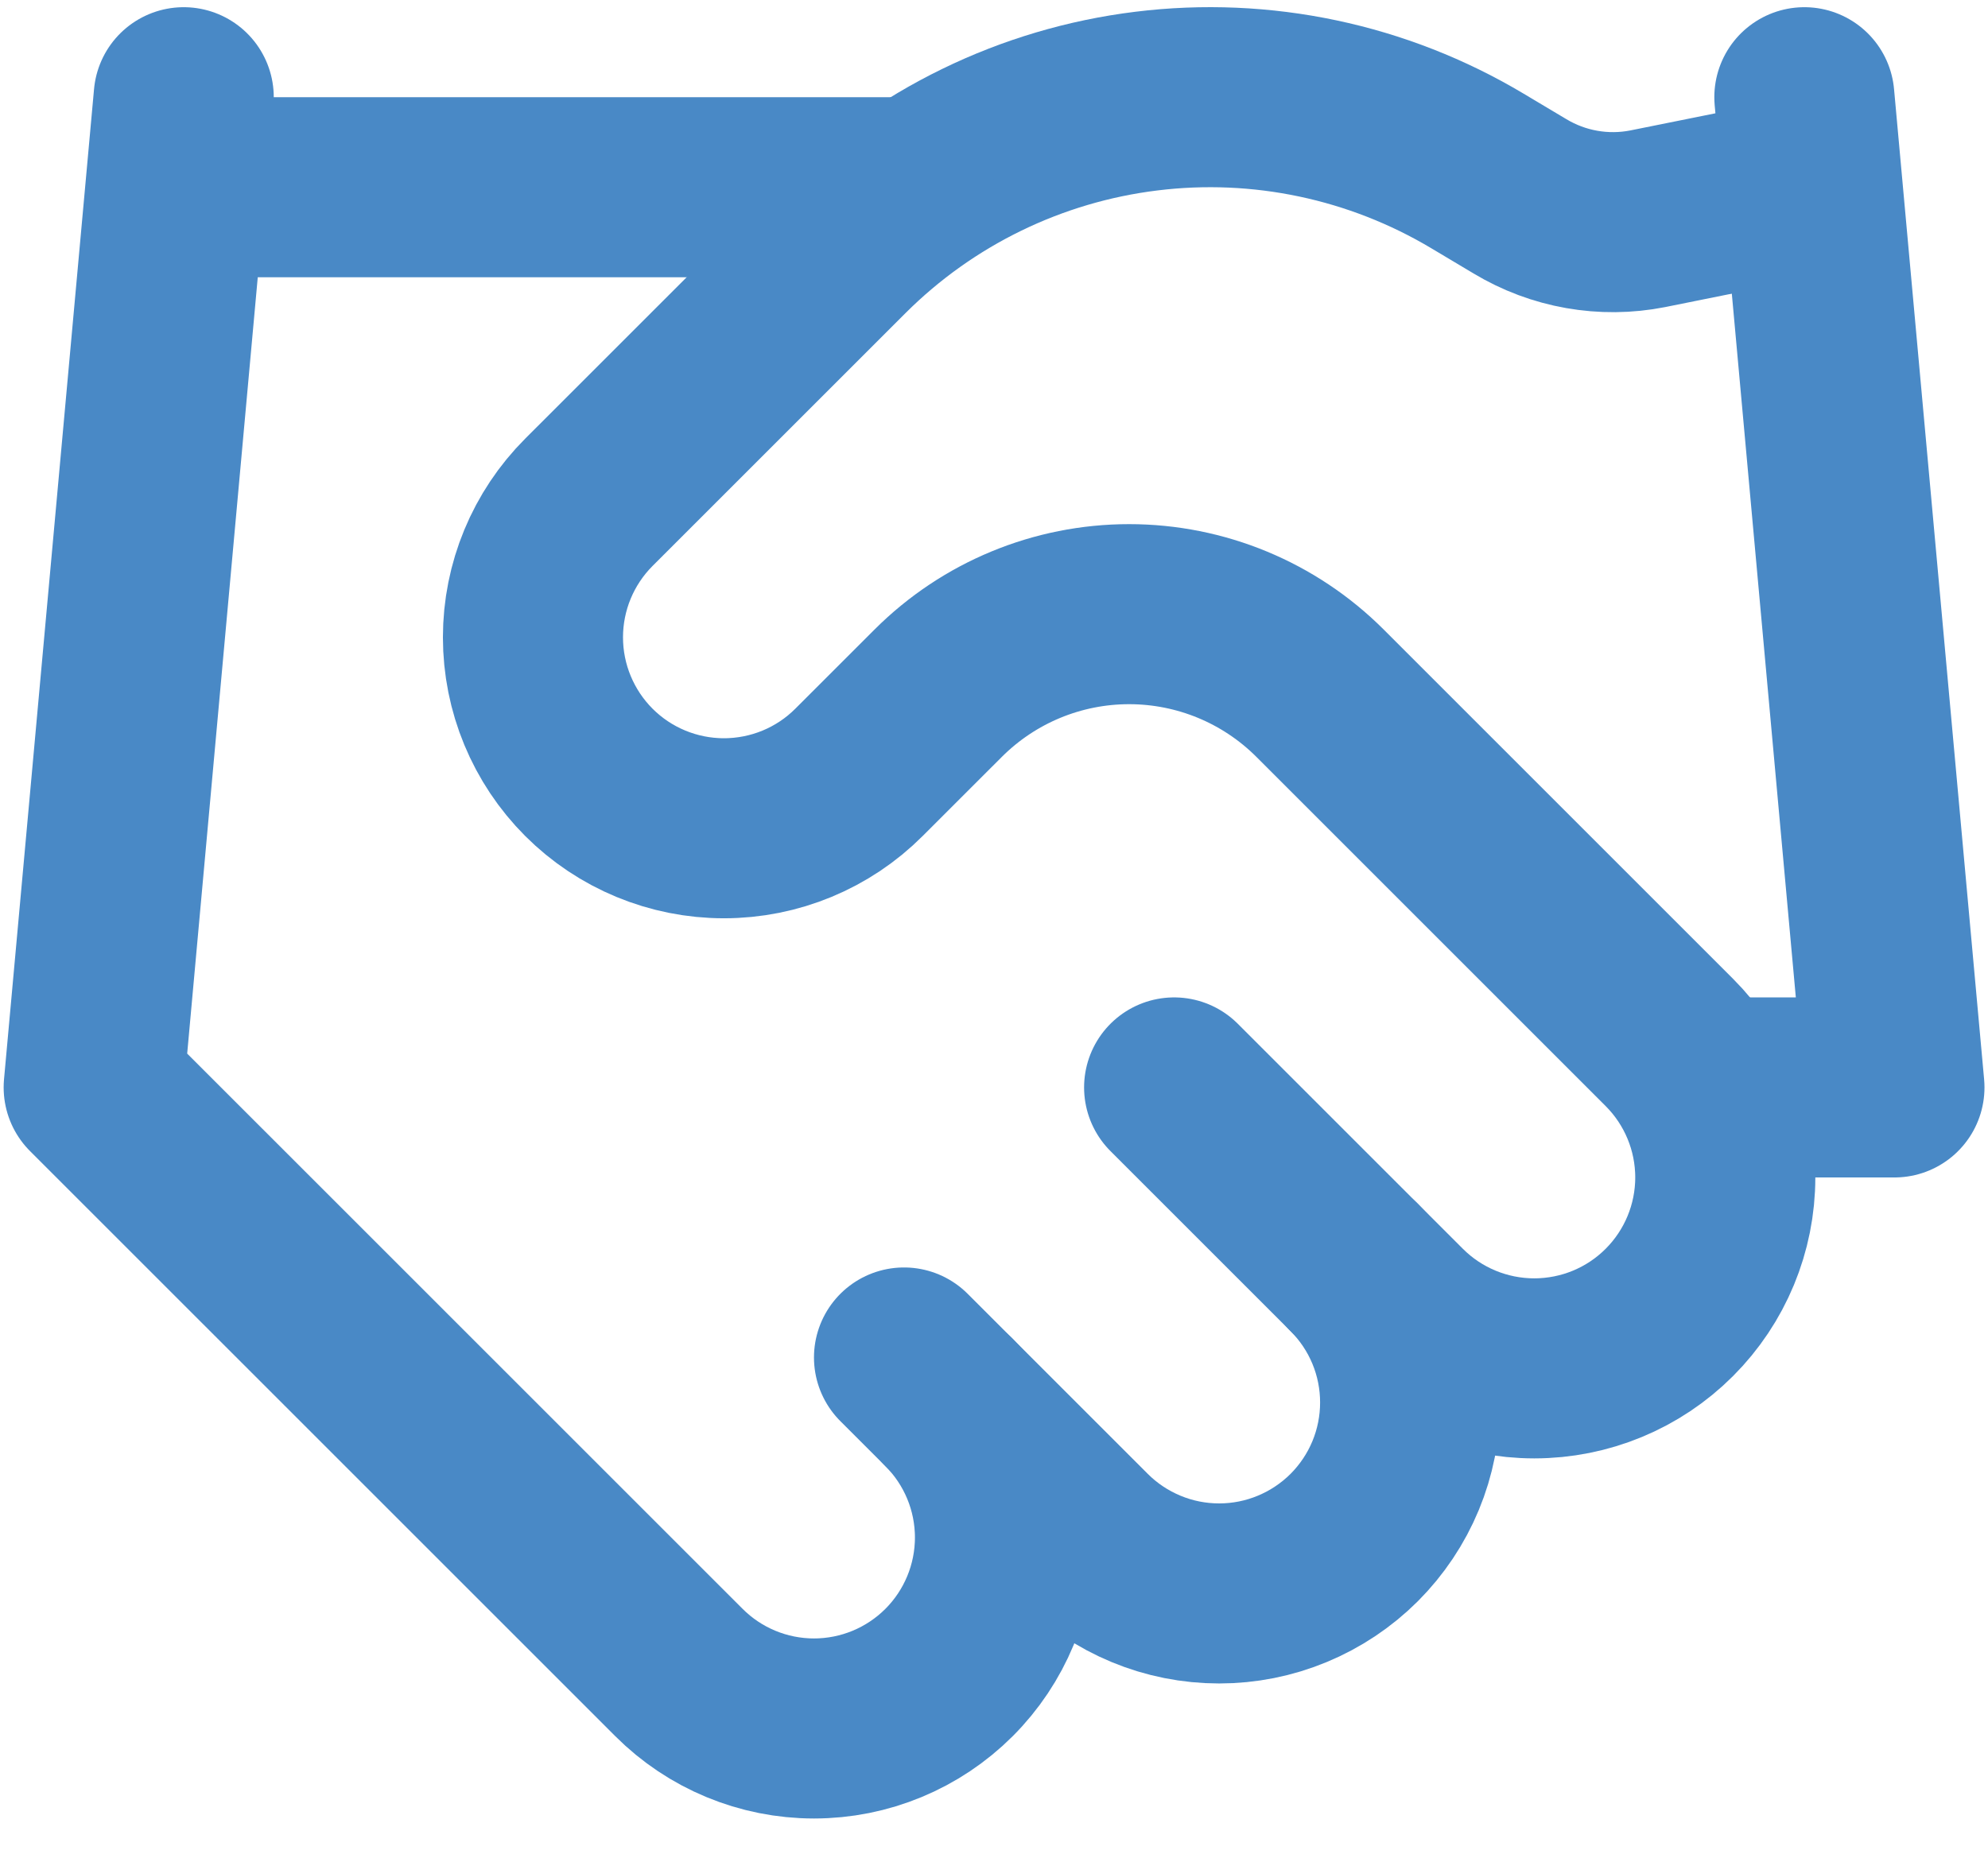 <?xml version="1.0" encoding="UTF-8"?>
<svg xmlns="http://www.w3.org/2000/svg" width="46" height="43" viewBox="0 0 46 43" fill="none">
  <path d="M20.918 31.417L25.085 35.584C25.495 35.994 25.982 36.319 26.518 36.541C27.055 36.764 27.629 36.878 28.21 36.878C28.79 36.878 29.365 36.764 29.901 36.541C30.437 36.319 30.924 35.994 31.335 35.584C31.745 35.173 32.071 34.686 32.293 34.15C32.515 33.614 32.629 33.039 32.629 32.459C32.629 31.878 32.515 31.303 32.293 30.767C32.071 30.231 31.745 29.744 31.335 29.334" stroke="#4989C6" stroke-width="4.167" stroke-linecap="round" stroke-linejoin="round"></path>
  <path d="M27.168 25.167L32.376 30.375C33.205 31.204 34.329 31.669 35.501 31.669C36.674 31.669 37.798 31.204 38.626 30.375C39.455 29.546 39.921 28.422 39.921 27.25C39.921 26.078 39.455 24.954 38.626 24.125L30.543 16.042C29.371 14.871 27.783 14.214 26.126 14.214C24.47 14.214 22.882 14.871 21.71 16.042L19.876 17.875C19.048 18.704 17.924 19.169 16.751 19.169C15.579 19.169 14.455 18.704 13.626 17.875C12.798 17.046 12.332 15.922 12.332 14.75C12.332 13.578 12.798 12.454 13.626 11.625L19.481 5.771C21.381 3.875 23.86 2.668 26.524 2.34C29.188 2.011 31.885 2.581 34.189 3.958L35.168 4.542C36.055 5.077 37.11 5.263 38.126 5.063L41.751 4.333" stroke="#4989C6" stroke-width="4.167" stroke-linecap="round" stroke-linejoin="round"></path>
  <path d="M41.751 2.25L43.835 25.167H39.668M4.251 2.25L2.168 25.167L15.71 38.708C16.538 39.537 17.663 40.003 18.835 40.003C20.007 40.003 21.131 39.537 21.96 38.708C22.788 37.88 23.254 36.755 23.254 35.583C23.254 34.411 22.788 33.287 21.96 32.458M4.251 4.333H20.918" stroke="#4989C6" stroke-width="4.167" stroke-linecap="round" stroke-linejoin="round"></path>
</svg>
